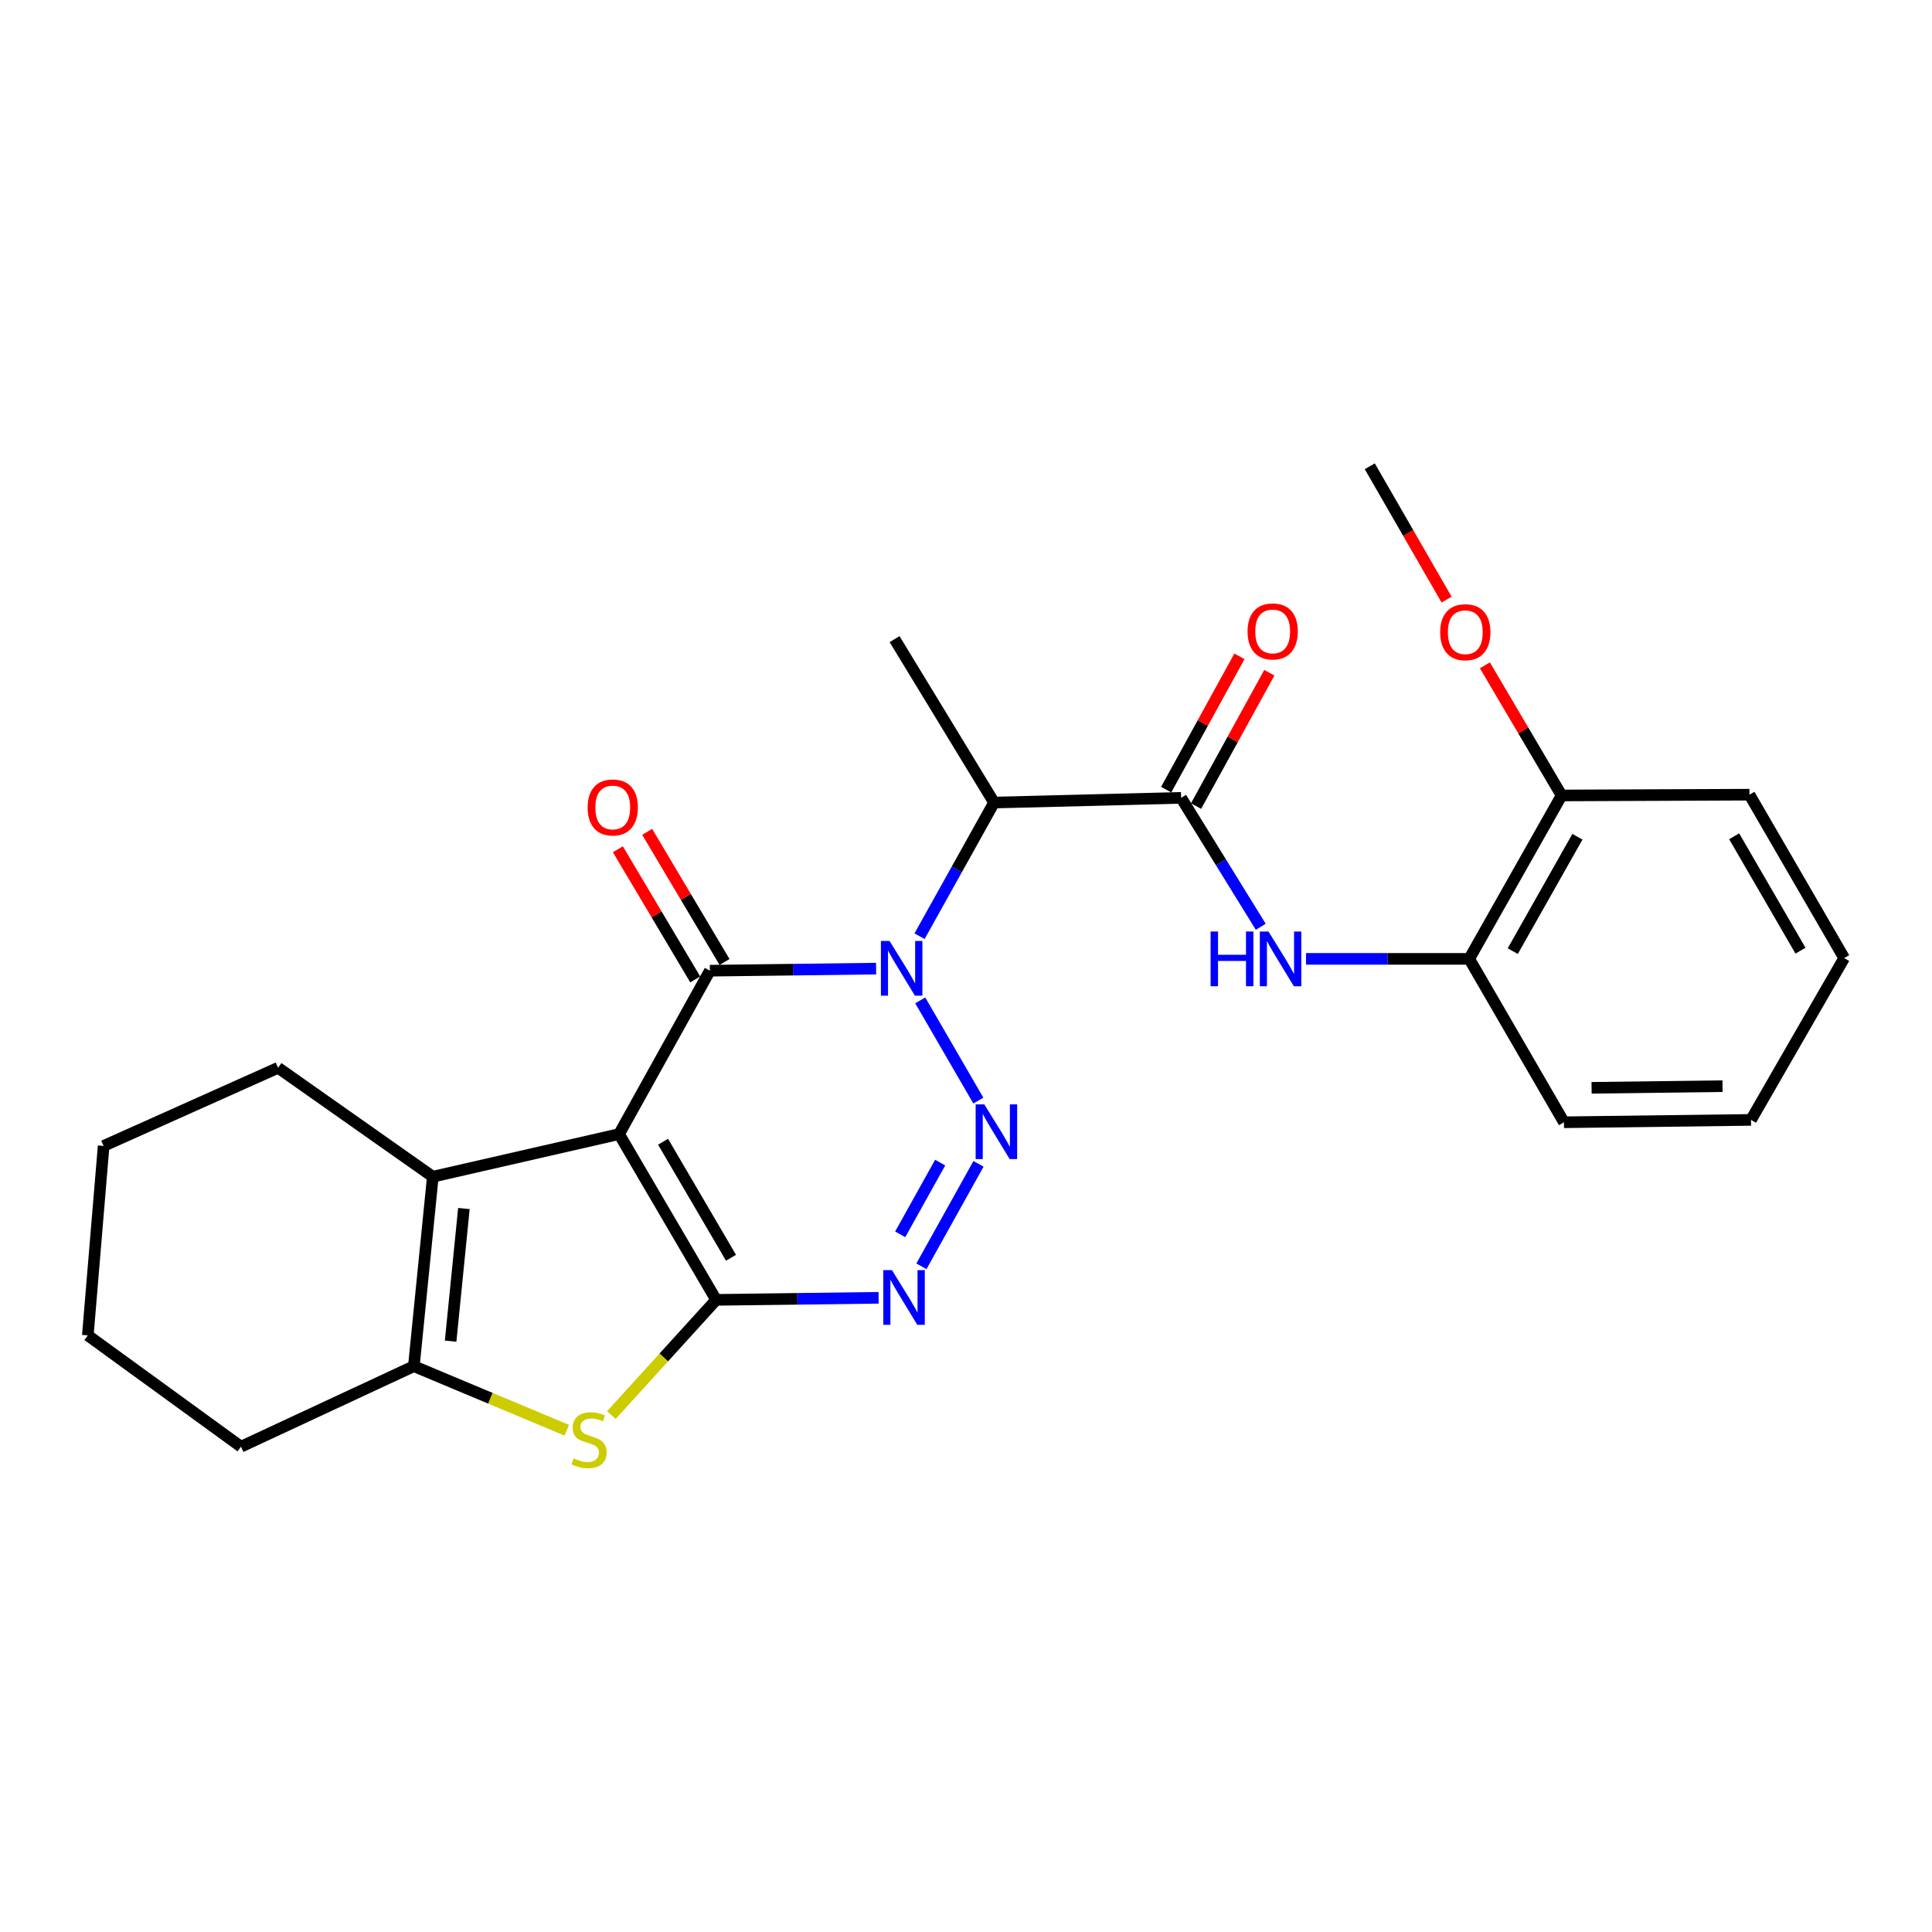 <?xml version='1.0' encoding='iso-8859-1'?>
<svg version='1.1' baseProfile='full'
              xmlns='http://www.w3.org/2000/svg'
                      xmlns:rdkit='http://www.rdkit.org/xml'
                      xmlns:xlink='http://www.w3.org/1999/xlink'
                  xml:space='preserve'
width='1000px' height='1000px' viewBox='0 0 1000 1000'>
<!-- END OF HEADER -->
<rect style='opacity:1.0;fill:#FFFFFF;stroke:none' width='1000' height='1000' x='0' y='0'> </rect>
<path class='bond-2' d='M 453.472,501.357 L 410.453,501.893' style='fill:none;fill-rule:evenodd;stroke:#0000FF;stroke-width:6px;stroke-linecap:butt;stroke-linejoin:miter;stroke-opacity:1' />
<path class='bond-2' d='M 410.453,501.893 L 367.434,502.428' style='fill:none;fill-rule:evenodd;stroke:#000000;stroke-width:6px;stroke-linecap:butt;stroke-linejoin:miter;stroke-opacity:1' />
<path class='bond-3' d='M 476.32,517.797 L 506.388,569.661' style='fill:none;fill-rule:evenodd;stroke:#0000FF;stroke-width:6px;stroke-linecap:butt;stroke-linejoin:miter;stroke-opacity:1' />
<path class='bond-7' d='M 475.957,484.577 L 495.239,449.99' style='fill:none;fill-rule:evenodd;stroke:#0000FF;stroke-width:6px;stroke-linecap:butt;stroke-linejoin:miter;stroke-opacity:1' />
<path class='bond-7' d='M 495.239,449.99 L 514.52,415.404' style='fill:none;fill-rule:evenodd;stroke:#000000;stroke-width:6px;stroke-linecap:butt;stroke-linejoin:miter;stroke-opacity:1' />
<path class='bond-0' d='M 320.431,587.001 L 367.434,502.428' style='fill:none;fill-rule:evenodd;stroke:#000000;stroke-width:6px;stroke-linecap:butt;stroke-linejoin:miter;stroke-opacity:1' />
<path class='bond-6' d='M 320.431,587.001 L 224.024,609.062' style='fill:none;fill-rule:evenodd;stroke:#000000;stroke-width:6px;stroke-linecap:butt;stroke-linejoin:miter;stroke-opacity:1' />
<path class='bond-26' d='M 320.431,587.001 L 370.679,672.81' style='fill:none;fill-rule:evenodd;stroke:#000000;stroke-width:6px;stroke-linecap:butt;stroke-linejoin:miter;stroke-opacity:1' />
<path class='bond-26' d='M 343.197,590.955 L 378.371,651.021' style='fill:none;fill-rule:evenodd;stroke:#000000;stroke-width:6px;stroke-linecap:butt;stroke-linejoin:miter;stroke-opacity:1' />
<path class='bond-1' d='M 370.679,672.81 L 412.719,672.276' style='fill:none;fill-rule:evenodd;stroke:#000000;stroke-width:6px;stroke-linecap:butt;stroke-linejoin:miter;stroke-opacity:1' />
<path class='bond-1' d='M 412.719,672.276 L 454.758,671.742' style='fill:none;fill-rule:evenodd;stroke:#0000FF;stroke-width:6px;stroke-linecap:butt;stroke-linejoin:miter;stroke-opacity:1' />
<path class='bond-5' d='M 370.679,672.81 L 343.552,702.634' style='fill:none;fill-rule:evenodd;stroke:#000000;stroke-width:6px;stroke-linecap:butt;stroke-linejoin:miter;stroke-opacity:1' />
<path class='bond-5' d='M 343.552,702.634 L 316.425,732.458' style='fill:none;fill-rule:evenodd;stroke:#CCCC00;stroke-width:6px;stroke-linecap:butt;stroke-linejoin:miter;stroke-opacity:1' />
<path class='bond-12' d='M 375.019,497.919 L 354.998,464.242' style='fill:none;fill-rule:evenodd;stroke:#000000;stroke-width:6px;stroke-linecap:butt;stroke-linejoin:miter;stroke-opacity:1' />
<path class='bond-12' d='M 354.998,464.242 L 334.978,430.565' style='fill:none;fill-rule:evenodd;stroke:#FF0000;stroke-width:6px;stroke-linecap:butt;stroke-linejoin:miter;stroke-opacity:1' />
<path class='bond-12' d='M 359.849,506.937 L 339.828,473.26' style='fill:none;fill-rule:evenodd;stroke:#000000;stroke-width:6px;stroke-linecap:butt;stroke-linejoin:miter;stroke-opacity:1' />
<path class='bond-12' d='M 339.828,473.26 L 319.808,439.583' style='fill:none;fill-rule:evenodd;stroke:#FF0000;stroke-width:6px;stroke-linecap:butt;stroke-linejoin:miter;stroke-opacity:1' />
<path class='bond-4' d='M 506.477,602.401 L 476.924,655.435' style='fill:none;fill-rule:evenodd;stroke:#0000FF;stroke-width:6px;stroke-linecap:butt;stroke-linejoin:miter;stroke-opacity:1' />
<path class='bond-4' d='M 486.628,601.765 L 465.941,638.889' style='fill:none;fill-rule:evenodd;stroke:#0000FF;stroke-width:6px;stroke-linecap:butt;stroke-linejoin:miter;stroke-opacity:1' />
<path class='bond-27' d='M 293.362,740.295 L 253.786,723.715' style='fill:none;fill-rule:evenodd;stroke:#CCCC00;stroke-width:6px;stroke-linecap:butt;stroke-linejoin:miter;stroke-opacity:1' />
<path class='bond-27' d='M 253.786,723.715 L 214.209,707.136' style='fill:none;fill-rule:evenodd;stroke:#000000;stroke-width:6px;stroke-linecap:butt;stroke-linejoin:miter;stroke-opacity:1' />
<path class='bond-8' d='M 224.024,609.062 L 214.209,707.136' style='fill:none;fill-rule:evenodd;stroke:#000000;stroke-width:6px;stroke-linecap:butt;stroke-linejoin:miter;stroke-opacity:1' />
<path class='bond-8' d='M 240.112,625.53 L 233.242,694.182' style='fill:none;fill-rule:evenodd;stroke:#000000;stroke-width:6px;stroke-linecap:butt;stroke-linejoin:miter;stroke-opacity:1' />
<path class='bond-15' d='M 224.024,609.062 L 143.941,552.686' style='fill:none;fill-rule:evenodd;stroke:#000000;stroke-width:6px;stroke-linecap:butt;stroke-linejoin:miter;stroke-opacity:1' />
<path class='bond-9' d='M 514.52,415.404 L 611.349,412.962' style='fill:none;fill-rule:evenodd;stroke:#000000;stroke-width:6px;stroke-linecap:butt;stroke-linejoin:miter;stroke-opacity:1' />
<path class='bond-16' d='M 514.52,415.404 L 463.027,330.81' style='fill:none;fill-rule:evenodd;stroke:#000000;stroke-width:6px;stroke-linecap:butt;stroke-linejoin:miter;stroke-opacity:1' />
<path class='bond-17' d='M 214.209,707.136 L 124.734,748.805' style='fill:none;fill-rule:evenodd;stroke:#000000;stroke-width:6px;stroke-linecap:butt;stroke-linejoin:miter;stroke-opacity:1' />
<path class='bond-10' d='M 611.349,412.962 L 631.958,446.332' style='fill:none;fill-rule:evenodd;stroke:#000000;stroke-width:6px;stroke-linecap:butt;stroke-linejoin:miter;stroke-opacity:1' />
<path class='bond-10' d='M 631.958,446.332 L 652.566,479.701' style='fill:none;fill-rule:evenodd;stroke:#0000FF;stroke-width:6px;stroke-linecap:butt;stroke-linejoin:miter;stroke-opacity:1' />
<path class='bond-13' d='M 619.083,417.212 L 638.043,382.712' style='fill:none;fill-rule:evenodd;stroke:#000000;stroke-width:6px;stroke-linecap:butt;stroke-linejoin:miter;stroke-opacity:1' />
<path class='bond-13' d='M 638.043,382.712 L 657.004,348.211' style='fill:none;fill-rule:evenodd;stroke:#FF0000;stroke-width:6px;stroke-linecap:butt;stroke-linejoin:miter;stroke-opacity:1' />
<path class='bond-13' d='M 603.616,408.712 L 622.577,374.212' style='fill:none;fill-rule:evenodd;stroke:#000000;stroke-width:6px;stroke-linecap:butt;stroke-linejoin:miter;stroke-opacity:1' />
<path class='bond-13' d='M 622.577,374.212 L 641.538,339.711' style='fill:none;fill-rule:evenodd;stroke:#FF0000;stroke-width:6px;stroke-linecap:butt;stroke-linejoin:miter;stroke-opacity:1' />
<path class='bond-11' d='M 676.004,496.31 L 718.235,496.31' style='fill:none;fill-rule:evenodd;stroke:#0000FF;stroke-width:6px;stroke-linecap:butt;stroke-linejoin:miter;stroke-opacity:1' />
<path class='bond-11' d='M 718.235,496.31 L 760.466,496.31' style='fill:none;fill-rule:evenodd;stroke:#000000;stroke-width:6px;stroke-linecap:butt;stroke-linejoin:miter;stroke-opacity:1' />
<path class='bond-14' d='M 760.466,496.31 L 808.282,411.727' style='fill:none;fill-rule:evenodd;stroke:#000000;stroke-width:6px;stroke-linecap:butt;stroke-linejoin:miter;stroke-opacity:1' />
<path class='bond-14' d='M 783.001,492.308 L 816.473,433.099' style='fill:none;fill-rule:evenodd;stroke:#000000;stroke-width:6px;stroke-linecap:butt;stroke-linejoin:miter;stroke-opacity:1' />
<path class='bond-19' d='M 760.466,496.31 L 809.498,580.884' style='fill:none;fill-rule:evenodd;stroke:#000000;stroke-width:6px;stroke-linecap:butt;stroke-linejoin:miter;stroke-opacity:1' />
<path class='bond-18' d='M 808.282,411.727 L 788.432,378.047' style='fill:none;fill-rule:evenodd;stroke:#000000;stroke-width:6px;stroke-linecap:butt;stroke-linejoin:miter;stroke-opacity:1' />
<path class='bond-18' d='M 788.432,378.047 L 768.582,344.368' style='fill:none;fill-rule:evenodd;stroke:#FF0000;stroke-width:6px;stroke-linecap:butt;stroke-linejoin:miter;stroke-opacity:1' />
<path class='bond-20' d='M 808.282,411.727 L 905.513,411.325' style='fill:none;fill-rule:evenodd;stroke:#000000;stroke-width:6px;stroke-linecap:butt;stroke-linejoin:miter;stroke-opacity:1' />
<path class='bond-22' d='M 143.941,552.686 L 53.641,593.129' style='fill:none;fill-rule:evenodd;stroke:#000000;stroke-width:6px;stroke-linecap:butt;stroke-linejoin:miter;stroke-opacity:1' />
<path class='bond-28' d='M 124.734,748.805 L 45.455,691.194' style='fill:none;fill-rule:evenodd;stroke:#000000;stroke-width:6px;stroke-linecap:butt;stroke-linejoin:miter;stroke-opacity:1' />
<path class='bond-21' d='M 748.758,310.358 L 728.875,275.851' style='fill:none;fill-rule:evenodd;stroke:#FF0000;stroke-width:6px;stroke-linecap:butt;stroke-linejoin:miter;stroke-opacity:1' />
<path class='bond-21' d='M 728.875,275.851 L 708.992,241.345' style='fill:none;fill-rule:evenodd;stroke:#000000;stroke-width:6px;stroke-linecap:butt;stroke-linejoin:miter;stroke-opacity:1' />
<path class='bond-24' d='M 809.498,580.884 L 906.317,579.658' style='fill:none;fill-rule:evenodd;stroke:#000000;stroke-width:6px;stroke-linecap:butt;stroke-linejoin:miter;stroke-opacity:1' />
<path class='bond-24' d='M 823.798,563.053 L 891.571,562.195' style='fill:none;fill-rule:evenodd;stroke:#000000;stroke-width:6px;stroke-linecap:butt;stroke-linejoin:miter;stroke-opacity:1' />
<path class='bond-29' d='M 905.513,411.325 L 954.545,495.898' style='fill:none;fill-rule:evenodd;stroke:#000000;stroke-width:6px;stroke-linecap:butt;stroke-linejoin:miter;stroke-opacity:1' />
<path class='bond-29' d='M 897.6,432.862 L 931.923,492.064' style='fill:none;fill-rule:evenodd;stroke:#000000;stroke-width:6px;stroke-linecap:butt;stroke-linejoin:miter;stroke-opacity:1' />
<path class='bond-23' d='M 53.641,593.129 L 45.455,691.194' style='fill:none;fill-rule:evenodd;stroke:#000000;stroke-width:6px;stroke-linecap:butt;stroke-linejoin:miter;stroke-opacity:1' />
<path class='bond-25' d='M 906.317,579.658 L 954.545,495.898' style='fill:none;fill-rule:evenodd;stroke:#000000;stroke-width:6px;stroke-linecap:butt;stroke-linejoin:miter;stroke-opacity:1' />
<path  class='atom-0' d='M 460.434 487.033
L 469.714 502.033
Q 470.634 503.513, 472.114 506.193
Q 473.594 508.873, 473.674 509.033
L 473.674 487.033
L 477.434 487.033
L 477.434 515.353
L 473.554 515.353
L 463.594 498.953
Q 462.434 497.033, 461.194 494.833
Q 459.994 492.633, 459.634 491.953
L 459.634 515.353
L 455.954 515.353
L 455.954 487.033
L 460.434 487.033
' fill='#0000FF'/>
<path  class='atom-4' d='M 509.476 571.626
L 518.756 586.626
Q 519.676 588.106, 521.156 590.786
Q 522.636 593.466, 522.716 593.626
L 522.716 571.626
L 526.476 571.626
L 526.476 599.946
L 522.596 599.946
L 512.636 583.546
Q 511.476 581.626, 510.236 579.426
Q 509.036 577.226, 508.676 576.546
L 508.676 599.946
L 504.996 599.946
L 504.996 571.626
L 509.476 571.626
' fill='#0000FF'/>
<path  class='atom-5' d='M 461.67 657.415
L 470.95 672.415
Q 471.87 673.895, 473.35 676.575
Q 474.83 679.255, 474.91 679.415
L 474.91 657.415
L 478.67 657.415
L 478.67 685.735
L 474.79 685.735
L 464.83 669.335
Q 463.67 667.415, 462.43 665.215
Q 461.23 663.015, 460.87 662.335
L 460.87 685.735
L 457.19 685.735
L 457.19 657.415
L 461.67 657.415
' fill='#0000FF'/>
<path  class='atom-6' d='M 296.901 754.848
Q 297.221 754.968, 298.541 755.528
Q 299.861 756.088, 301.301 756.448
Q 302.781 756.768, 304.221 756.768
Q 306.901 756.768, 308.461 755.488
Q 310.021 754.168, 310.021 751.888
Q 310.021 750.328, 309.221 749.368
Q 308.461 748.408, 307.261 747.888
Q 306.061 747.368, 304.061 746.768
Q 301.541 746.008, 300.021 745.288
Q 298.541 744.568, 297.461 743.048
Q 296.421 741.528, 296.421 738.968
Q 296.421 735.408, 298.821 733.208
Q 301.261 731.008, 306.061 731.008
Q 309.341 731.008, 313.061 732.568
L 312.141 735.648
Q 308.741 734.248, 306.181 734.248
Q 303.421 734.248, 301.901 735.408
Q 300.381 736.528, 300.421 738.488
Q 300.421 740.008, 301.181 740.928
Q 301.981 741.848, 303.101 742.368
Q 304.261 742.888, 306.181 743.488
Q 308.741 744.288, 310.261 745.088
Q 311.781 745.888, 312.861 747.528
Q 313.981 749.128, 313.981 751.888
Q 313.981 755.808, 311.341 757.928
Q 308.741 760.008, 304.381 760.008
Q 301.861 760.008, 299.941 759.448
Q 298.061 758.928, 295.821 758.008
L 296.901 754.848
' fill='#CCCC00'/>
<path  class='atom-11' d='M 626.603 482.15
L 630.443 482.15
L 630.443 494.19
L 644.923 494.19
L 644.923 482.15
L 648.763 482.15
L 648.763 510.47
L 644.923 510.47
L 644.923 497.39
L 630.443 497.39
L 630.443 510.47
L 626.603 510.47
L 626.603 482.15
' fill='#0000FF'/>
<path  class='atom-11' d='M 656.563 482.15
L 665.843 497.15
Q 666.763 498.63, 668.243 501.31
Q 669.723 503.99, 669.803 504.15
L 669.803 482.15
L 673.563 482.15
L 673.563 510.47
L 669.683 510.47
L 659.723 494.07
Q 658.563 492.15, 657.323 489.95
Q 656.123 487.75, 655.763 487.07
L 655.763 510.47
L 652.083 510.47
L 652.083 482.15
L 656.563 482.15
' fill='#0000FF'/>
<path  class='atom-13' d='M 304.156 417.935
Q 304.156 411.135, 307.516 407.335
Q 310.876 403.535, 317.156 403.535
Q 323.436 403.535, 326.796 407.335
Q 330.156 411.135, 330.156 417.935
Q 330.156 424.815, 326.756 428.735
Q 323.356 432.615, 317.156 432.615
Q 310.916 432.615, 307.516 428.735
Q 304.156 424.855, 304.156 417.935
M 317.156 429.415
Q 321.476 429.415, 323.796 426.535
Q 326.156 423.615, 326.156 417.935
Q 326.156 412.375, 323.796 409.575
Q 321.476 406.735, 317.156 406.735
Q 312.836 406.735, 310.476 409.535
Q 308.156 412.335, 308.156 417.935
Q 308.156 423.655, 310.476 426.535
Q 312.836 429.415, 317.156 429.415
' fill='#FF0000'/>
<path  class='atom-14' d='M 645.735 326.822
Q 645.735 320.022, 649.095 316.222
Q 652.455 312.422, 658.735 312.422
Q 665.015 312.422, 668.375 316.222
Q 671.735 320.022, 671.735 326.822
Q 671.735 333.702, 668.335 337.622
Q 664.935 341.502, 658.735 341.502
Q 652.495 341.502, 649.095 337.622
Q 645.735 333.742, 645.735 326.822
M 658.735 338.302
Q 663.055 338.302, 665.375 335.422
Q 667.735 332.502, 667.735 326.822
Q 667.735 321.262, 665.375 318.462
Q 663.055 315.622, 658.735 315.622
Q 654.415 315.622, 652.055 318.422
Q 649.735 321.222, 649.735 326.822
Q 649.735 332.542, 652.055 335.422
Q 654.415 338.302, 658.735 338.302
' fill='#FF0000'/>
<path  class='atom-19' d='M 745.436 327.233
Q 745.436 320.433, 748.796 316.633
Q 752.156 312.833, 758.436 312.833
Q 764.716 312.833, 768.076 316.633
Q 771.436 320.433, 771.436 327.233
Q 771.436 334.113, 768.036 338.033
Q 764.636 341.913, 758.436 341.913
Q 752.196 341.913, 748.796 338.033
Q 745.436 334.153, 745.436 327.233
M 758.436 338.713
Q 762.756 338.713, 765.076 335.833
Q 767.436 332.913, 767.436 327.233
Q 767.436 321.673, 765.076 318.873
Q 762.756 316.033, 758.436 316.033
Q 754.116 316.033, 751.756 318.833
Q 749.436 321.633, 749.436 327.233
Q 749.436 332.953, 751.756 335.833
Q 754.116 338.713, 758.436 338.713
' fill='#FF0000'/>
</svg>
